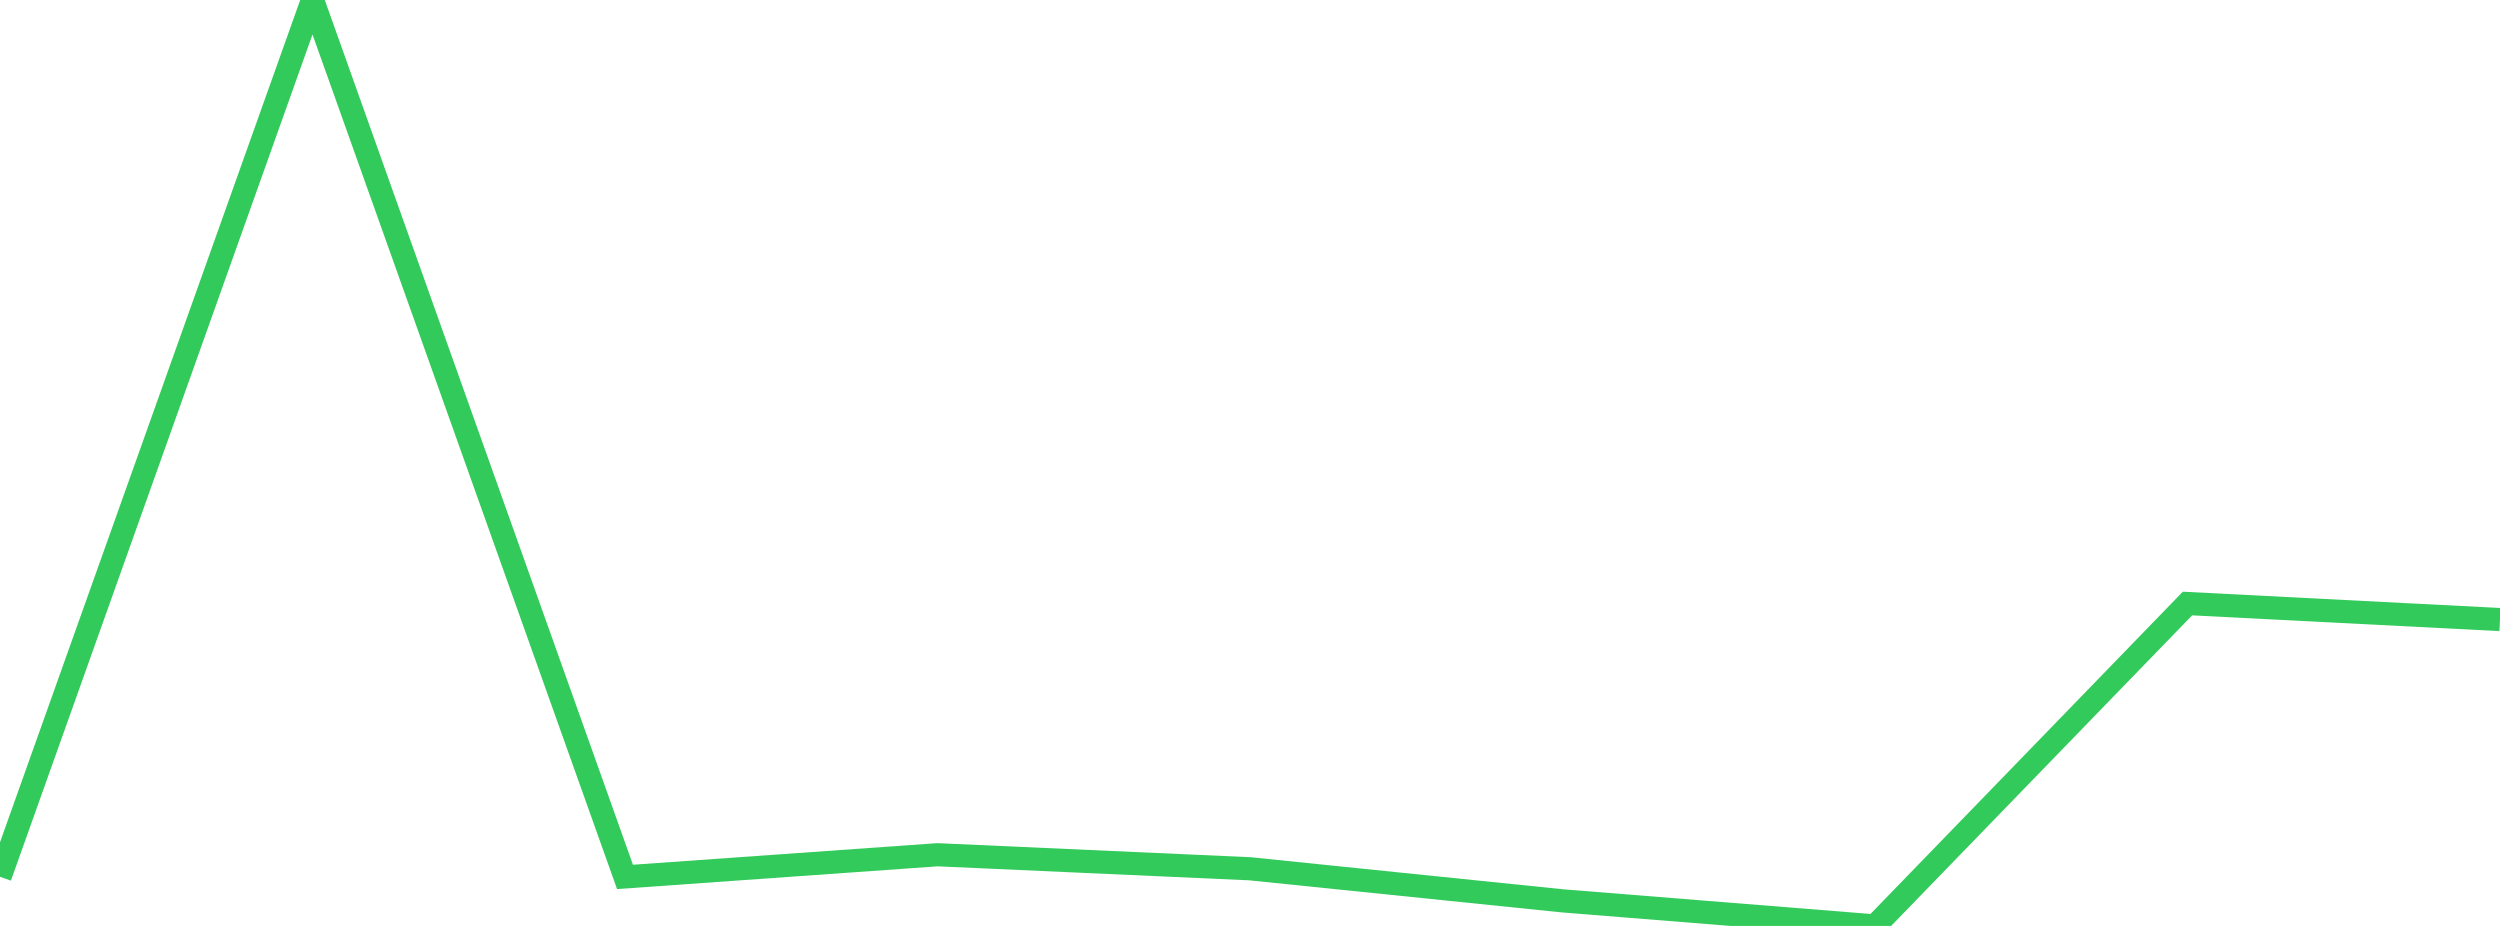 <?xml version="1.0" standalone="no"?>
<!DOCTYPE svg PUBLIC "-//W3C//DTD SVG 1.1//EN" "http://www.w3.org/Graphics/SVG/1.1/DTD/svg11.dtd">

<svg width="135" height="50" viewBox="0 0 135 50" preserveAspectRatio="none" 
  xmlns="http://www.w3.org/2000/svg"
  xmlns:xlink="http://www.w3.org/1999/xlink">


<polyline points="0.0, 47.345 16.875, 0.0 33.75, 47.353 50.625, 46.156 67.5, 46.914 84.375, 48.646 101.25, 50.0 118.125, 32.59 135.0, 33.456" fill="none" stroke="#32ca5b" stroke-width="1.25"/>

</svg>